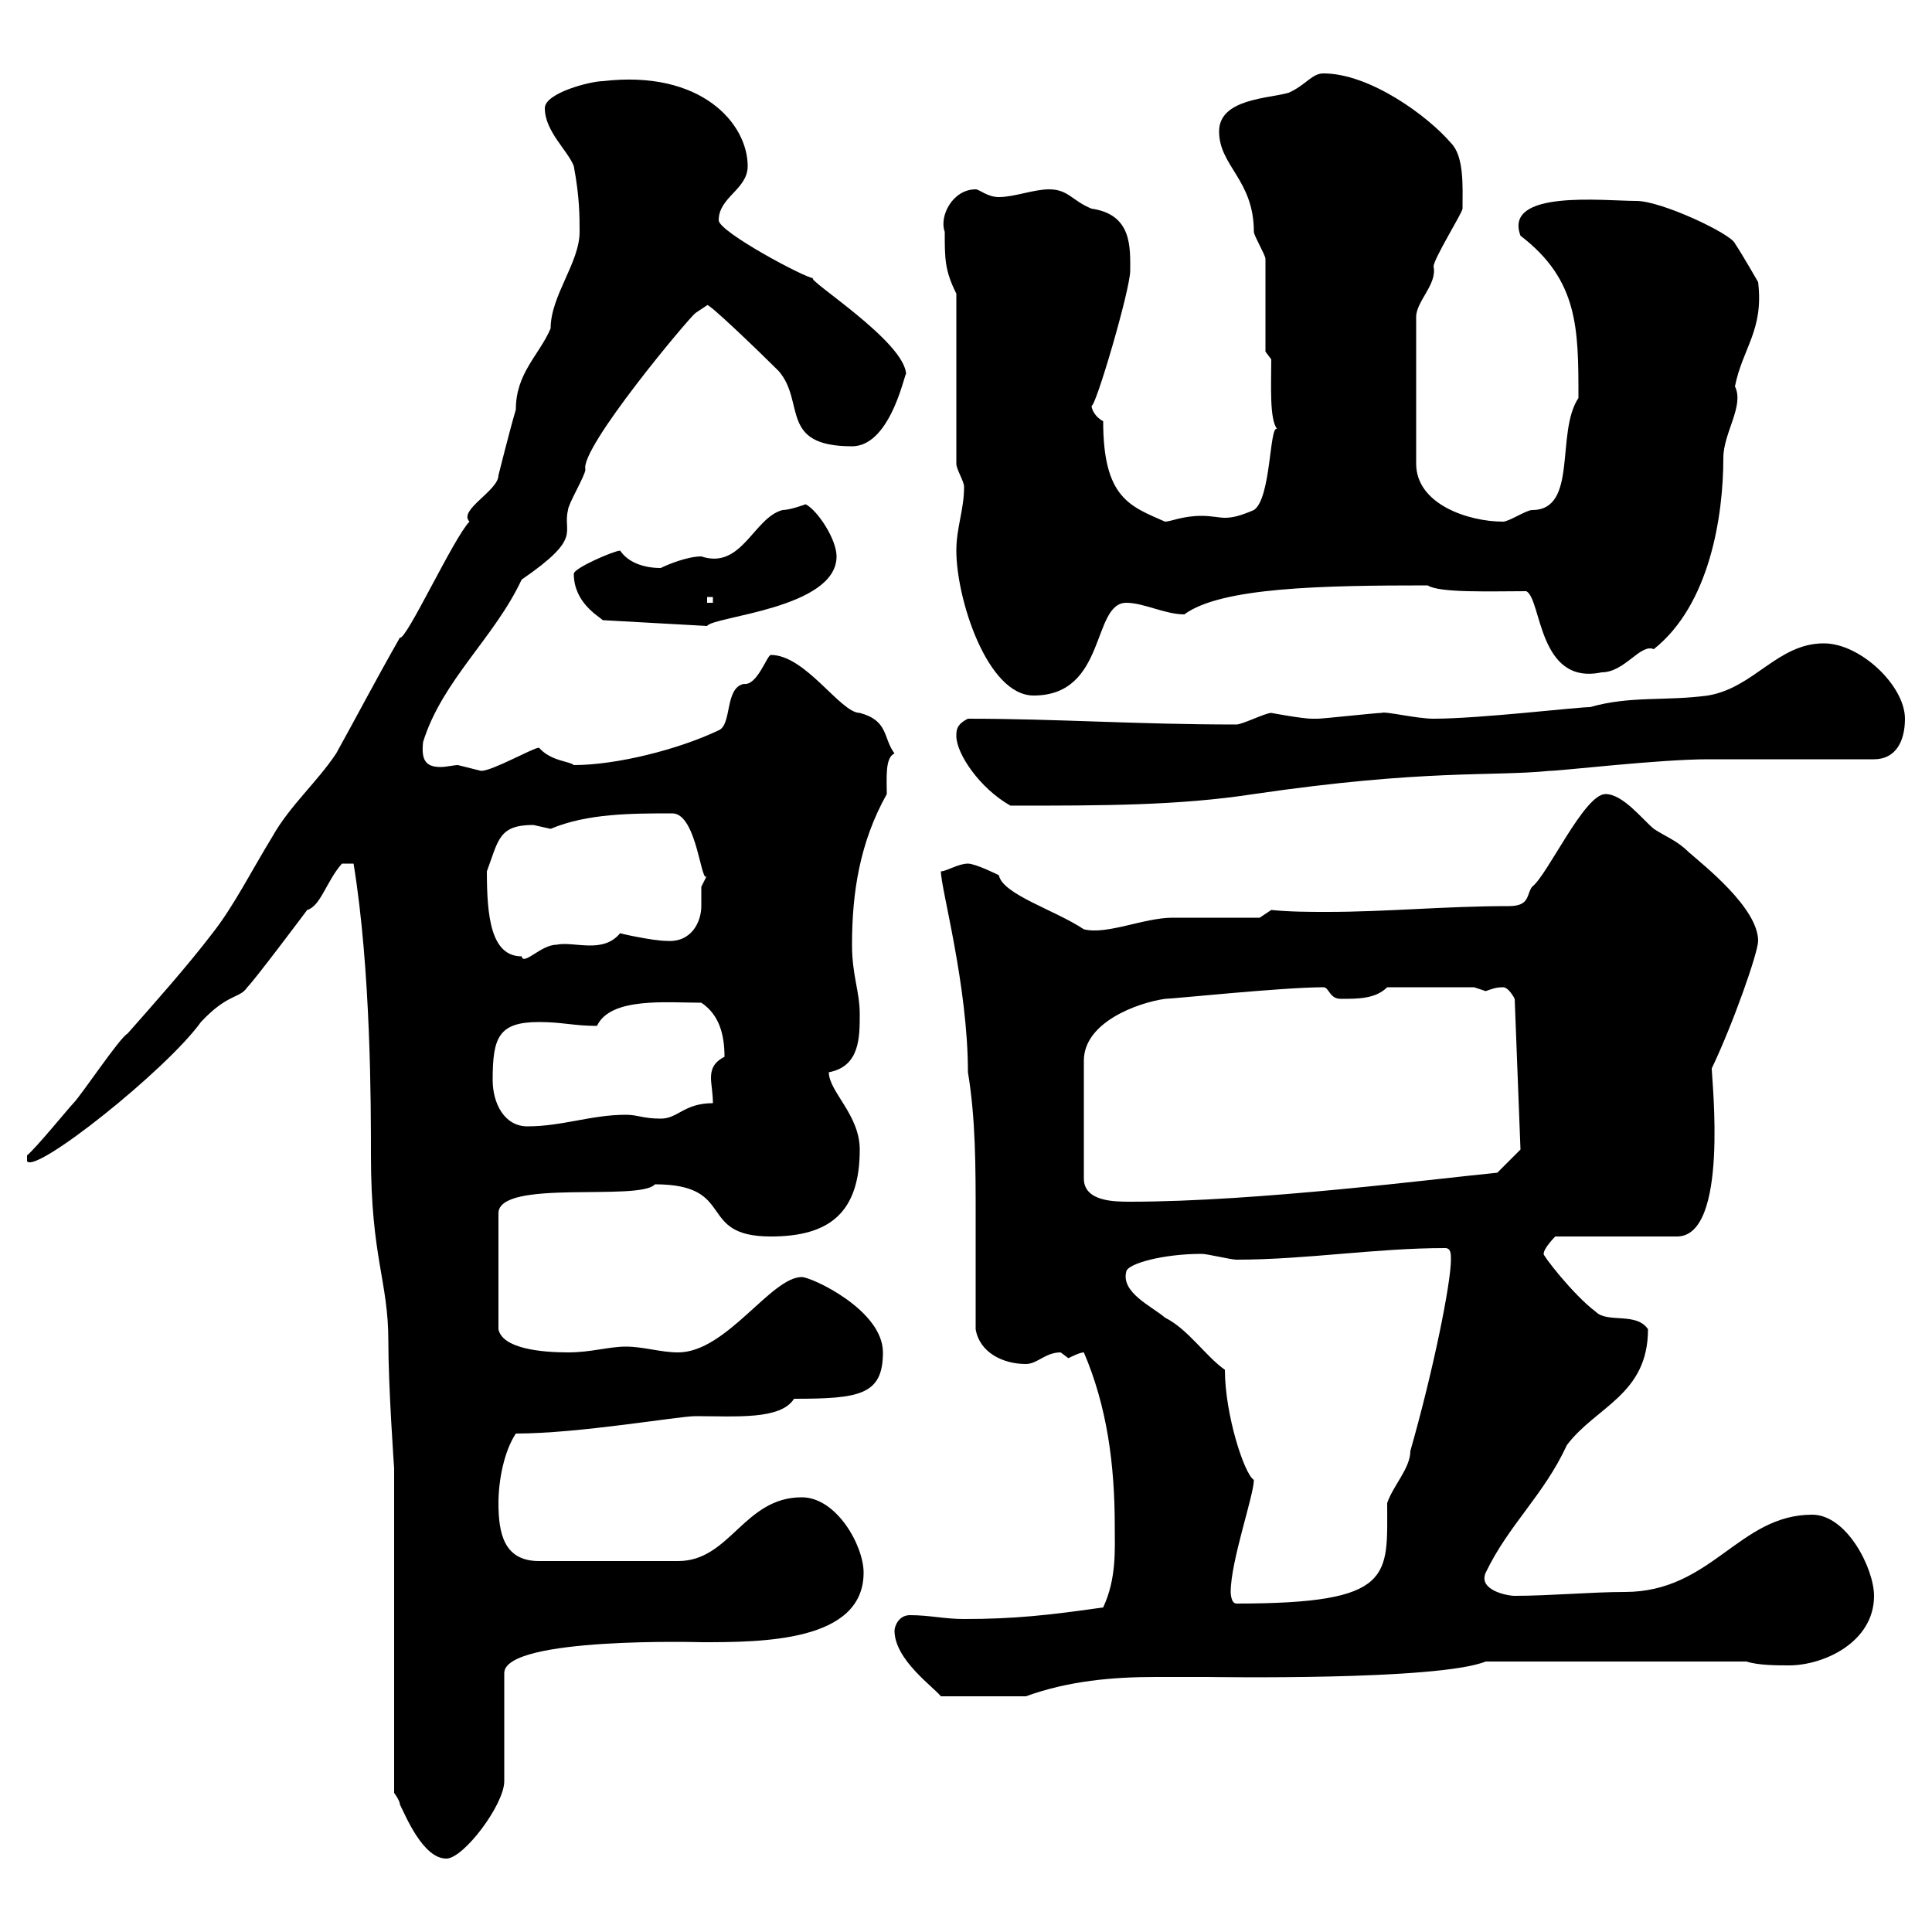 <svg xmlns="http://www.w3.org/2000/svg" xmlns:xlink="http://www.w3.org/1999/xlink" width="300" height="300"><path d="M61.20 228L61.20 278.40C61.20 278.40 62.10 279.60 62.10 280.20C63 282 65.70 288.60 69.30 288.60C72 288.60 78.30 280.20 78.30 276.60L78.30 259.80C78.30 254.10 109.20 255 108.90 255C118.20 255 134.10 255 134.10 244.20C134.10 240 129.90 232.50 124.50 232.50C115.50 232.50 113.40 242.40 105.30 242.40L83.70 242.40C78.30 242.40 77.40 238.20 77.40 233.40C77.40 229.80 78.30 225.30 80.10 222.60C90 222.60 105.30 219.90 108 219.90C114.30 219.90 121.20 220.50 123.30 217.20C133.50 217.20 137.10 216.60 137.10 210C137.10 203.40 126 198.30 124.50 198.30C119.70 198.30 112.80 210 105.30 210C102.60 210 99.90 209.10 97.20 209.10C94.50 209.10 91.80 210 88.20 210C84 210 78 209.40 77.40 206.40L77.40 188.40C77.40 183 99.30 186.60 101.70 183.90C114.60 183.90 108 192 119.70 192C128.70 192 133.50 188.40 133.50 178.50C133.50 173.10 128.70 169.50 128.70 166.50C133.50 165.60 133.50 161.10 133.50 157.50C133.50 153.90 132.30 151.50 132.30 146.70C132.30 138.60 133.50 130.80 137.70 123.30C137.70 120.90 137.40 117.60 138.90 117C137.10 114.60 138 111.90 133.50 110.70C130.50 110.70 125.10 101.70 119.70 101.70C119.10 101.70 117.60 106.50 115.50 106.20C112.50 106.80 113.70 112.50 111.60 113.40C105.30 116.40 95.70 118.80 89.10 118.80C88.50 118.20 85.50 118.20 83.70 116.10C82.80 116.10 76.50 119.70 74.70 119.70C74.70 119.70 71.10 118.80 71.10 118.80C70.50 118.80 69.30 119.10 68.40 119.10C66 119.10 65.40 117.90 65.70 115.20C68.70 105.60 76.80 99 81 90C90.60 83.40 87.30 82.80 88.20 79.20C88.20 78.30 90.90 73.80 90.90 72.90C90 69.60 107.10 49.20 108 48.60C108 48.60 109.80 47.40 109.80 47.40C109.80 46.80 118.20 54.90 120.90 57.60C125.10 62.40 120.90 69.30 132.30 69.30C138.60 69.30 140.70 56.70 140.70 58.20C140.70 53.10 124.80 43.20 126.30 43.20C125.10 43.20 111.60 36 111.60 34.20C111.60 30.60 116.10 29.40 116.10 25.80C116.10 19.20 108.90 10.80 93.60 12.60C91.80 12.60 84.60 14.40 84.60 16.80C84.60 20.40 88.20 23.40 89.10 25.80C90 30.60 90 33.60 90 36C90 40.80 85.50 45.90 85.50 51C83.70 55.20 80.10 57.90 80.10 63.60C79.20 66.60 77.40 73.80 77.40 73.80C77.40 76.20 71.10 79.20 72.90 81C70.50 83.40 63 99.60 62.10 99C58.50 105.30 55.20 111.60 52.20 117C49.20 121.50 45 125.10 42.30 129.90C39 135.30 36.30 140.70 33 144.90C29.10 150 24.30 155.40 19.80 160.50C18.60 161.10 12.60 170.10 11.40 171.30C10.80 171.90 5.40 178.50 4.20 179.40L4.20 180.30C5.40 182.40 25.80 166.20 31.20 158.70C35.40 154.20 37.20 155.10 38.40 153.30C39.60 152.10 46.80 142.50 47.70 141.30C49.80 140.70 50.70 136.80 53.10 134.10L54.90 134.10C57.60 150.60 57.60 171.60 57.60 179.40C57.60 195.30 60.30 198.90 60.30 208.20C60.30 215.40 61.20 228 61.20 228ZM138.90 253.20C138.90 257.70 144.90 261.90 146.10 263.40L159.30 263.40C165.90 261 172.80 260.40 179.40 260.40C182.10 260.40 184.80 260.40 187.50 260.40C188.10 260.40 223.20 261 230.70 258L271.20 258C273 258.60 276 258.60 277.80 258.60C283.20 258.60 291 255 291 247.80C291 243.60 286.80 235.20 281.40 235.20C270 235.20 265.80 247.20 252.30 247.20C247.20 247.20 240.60 247.80 235.20 247.80C234 247.80 229.50 246.90 230.70 244.20C234.30 236.70 239.70 232.20 243.30 224.40C247.80 218.40 255.90 216.60 255.90 206.40C254.10 203.70 249.60 205.50 247.80 203.70C244.20 201 239.40 194.70 239.70 194.70C239.70 193.80 241.50 192 241.50 192L260.40 192C268.50 192 265.80 167.70 265.80 165.90C269.10 159 273 147.90 273 146.10C273 141 264.60 134.40 262.20 132.30C260.40 130.50 258.60 129.90 256.80 128.70C255 127.20 252 123.30 249.30 123.30C246 123.30 240.30 135.90 237.90 137.70C237 138.90 237.60 140.70 234.30 140.70C224.40 140.70 215.40 141.60 206.10 141.60C203.40 141.60 200.40 141.60 197.40 141.30L195.60 142.50C193.80 142.50 183.90 142.50 182.10 142.50C177.60 142.50 171.90 145.20 168.30 144.30C163.80 141.30 155.70 138.90 155.10 135.90C155.10 135.90 151.50 134.10 150.30 134.10C148.80 134.10 147 135.30 146.10 135.30C146.10 138 150.30 153 150.30 166.50C151.50 173.70 151.50 181.20 151.50 189C151.50 195 151.50 201 151.50 206.40C152.10 210 155.70 211.80 159.30 211.80C161.10 211.80 162.30 210 164.70 210C164.70 210 165.90 210.90 165.90 210.90C166.50 210.60 167.70 210 168.30 210C171.90 218.40 173.10 227.40 173.10 237C173.10 240.60 173.40 245.10 171.30 249.60C162.90 250.80 157.50 251.40 149.70 251.40C146.70 251.40 144.30 250.80 141.30 250.80C139.50 250.80 138.90 252.60 138.90 253.20ZM191.10 247.20C191.10 242.40 194.70 232.20 194.70 229.80C193.20 228.90 190.20 219.60 190.20 212.70C187.20 210.60 184.50 206.40 180.90 204.60C178.80 202.80 174 200.70 174.90 197.40C175.20 196.20 180.60 194.70 186.60 194.70C187.50 194.70 191.10 195.60 192 195.60C202.80 195.60 213.60 193.80 224.40 193.80C225.30 193.80 225.30 194.70 225.30 195.60C225.30 199.20 222.60 212.70 219 225.30C219 228 216.30 230.70 215.40 233.40C215.40 244.80 216.60 249 192 249C191.10 249 191.10 247.20 191.10 247.20ZM205.50 153.30C206.40 153.30 206.40 155.10 208.20 155.10C210.90 155.10 213.60 155.10 215.40 153.30L228.90 153.30C228.90 153.30 230.70 153.90 230.70 153.90C231.60 153.60 232.20 153.30 233.40 153.30C234.30 153.30 235.20 155.10 235.20 155.10L236.10 178.50L232.50 182.10C223.20 183 195.30 186.60 175.50 186.60C173.10 186.60 168.30 186.60 168.30 183L168.30 164.70C168.30 158.70 176.70 155.70 180.90 155.10C182.10 155.10 199.20 153.30 205.50 153.30ZM76.50 167.70C76.50 161.10 77.40 158.70 83.70 158.70C87.30 158.70 89.10 159.30 92.70 159.30C94.80 154.80 103.50 155.70 108.90 155.70C111.60 157.50 112.50 160.50 112.50 164.10C110.70 165 110.40 166.20 110.40 167.40C110.40 168.30 110.70 169.80 110.70 171.30C106.20 171.30 105.30 173.70 102.60 173.70C99.90 173.70 99 173.10 97.20 173.10C91.80 173.10 87.30 174.90 81.90 174.90C78.30 174.90 76.50 171.30 76.50 167.70ZM75.60 135.30C77.40 130.50 77.40 128.10 82.80 128.10C82.80 128.10 85.50 128.70 85.50 128.70C91.20 126.30 98.10 126.30 104.40 126.30C108.30 126.30 108.90 138 109.80 135.90C109.80 135.90 108.90 137.70 108.90 137.70C108.90 138 108.90 139.50 108.90 140.70C108.90 143.10 107.40 146.40 103.50 146.10C101.40 146.10 96 144.90 96.30 144.90C93.60 148.20 89.10 146.10 86.40 146.70C84 146.70 81.30 150 81 148.50C76.20 148.50 75.60 142.20 75.60 135.30ZM148.50 114.30C148.50 117 152.10 122.40 156.90 125.10C171.30 125.10 183 125.10 194.70 123.30C221.40 119.40 231.60 120.60 240.60 119.70C242.40 119.70 257.70 117.90 265.20 117.90C268.80 117.90 287.40 117.90 291 117.90C294.30 117.90 295.80 115.20 295.80 111.60C295.80 106.50 288.90 99.90 283.20 99.90C276 99.90 272.40 106.80 265.20 108C258.60 108.90 253.20 108 246.90 109.80C244.80 109.80 229.80 111.60 222.60 111.60C219.90 111.60 215.10 110.40 214.50 110.70C213.60 110.70 205.50 111.60 204.60 111.60C204.60 111.60 204.60 111.60 203.70 111.60C202.20 111.60 197.40 110.70 197.40 110.70C196.50 110.70 192.90 112.50 192 112.50C176.40 112.50 164.10 111.60 150.30 111.60C148.50 112.50 148.50 113.40 148.50 114.30ZM148.50 85.50C148.50 93 153.30 108 160.50 108C171.90 108 169.50 93.60 174.90 93.60C177.60 93.60 180.90 95.40 183.90 95.40C189.60 91.20 205.20 90.90 221.70 90.90C223.50 92.10 231.60 91.80 237 91.80C239.40 93 238.80 106.50 248.70 104.40C252.30 104.40 254.70 99.90 256.80 100.80C265.50 93.90 267.60 80.10 267.60 71.10C267.60 67.20 270.90 63 269.40 60C270.60 54 273.90 51.30 273 43.80C273 43.80 270.60 39.60 269.40 37.80C268.80 36.30 258 31.20 254.10 31.20C249 31.20 233.40 29.40 236.10 36.60C245.10 43.50 245.10 51 245.10 61.80C241.50 67.20 245.10 79.20 237.90 79.20C237 79.20 234.30 81 233.40 81C228 81 219.90 78.30 219.90 72L219.90 49.20C219.90 46.80 223.20 44.10 222.60 41.40C222.60 40.20 227.10 33 227.10 32.40C227.10 29.10 227.40 24.30 225.30 22.20C221.70 18 212.70 11.40 205.50 11.40C203.70 11.40 202.80 13.20 200.10 14.40C197.10 15.30 189.30 15.30 189.30 20.40C189.30 25.80 194.70 27.90 194.70 36C194.70 36.60 196.50 39.60 196.50 40.20L196.50 54.60L197.40 55.80C197.40 59.70 197.10 65.10 198.30 66.60C197.10 66 197.40 77.40 194.70 79.20C192.60 80.10 191.40 80.40 190.20 80.40C189.30 80.40 188.10 80.10 186.60 80.10C183.60 80.10 181.80 81 180.90 81C175.50 78.60 171.30 77.40 171.30 65.40C170.10 64.80 169.50 63.60 169.50 63C170.10 63.30 175.50 45 175.50 42C175.50 38.40 175.80 33.30 169.50 32.40C166.50 31.20 165.90 29.40 162.90 29.40C160.50 29.40 157.50 30.60 155.10 30.60C153.30 30.60 152.10 29.40 151.50 29.40C147.90 29.40 145.80 33.60 146.70 36C146.70 40.20 146.70 42 148.50 45.60L148.50 72C148.50 72.90 149.70 74.70 149.70 75.60C149.70 79.20 148.50 81.90 148.50 85.50ZM89.10 89.10C89.10 93.60 93 95.70 93.60 96.30L109.80 97.20C110.70 95.70 129.90 94.50 129.90 86.40C129.90 83.70 126.90 79.20 125.10 78.30C125.10 78.30 122.70 79.20 121.50 79.20C117 80.40 115.20 88.50 108.90 86.40C106.80 86.40 103.80 87.60 102.60 88.20C99.90 88.20 97.50 87.30 96.30 85.50C95.40 85.50 89.10 88.20 89.10 89.10ZM109.80 92.70L110.70 92.70L110.70 93.60L109.80 93.60Z"/></svg>